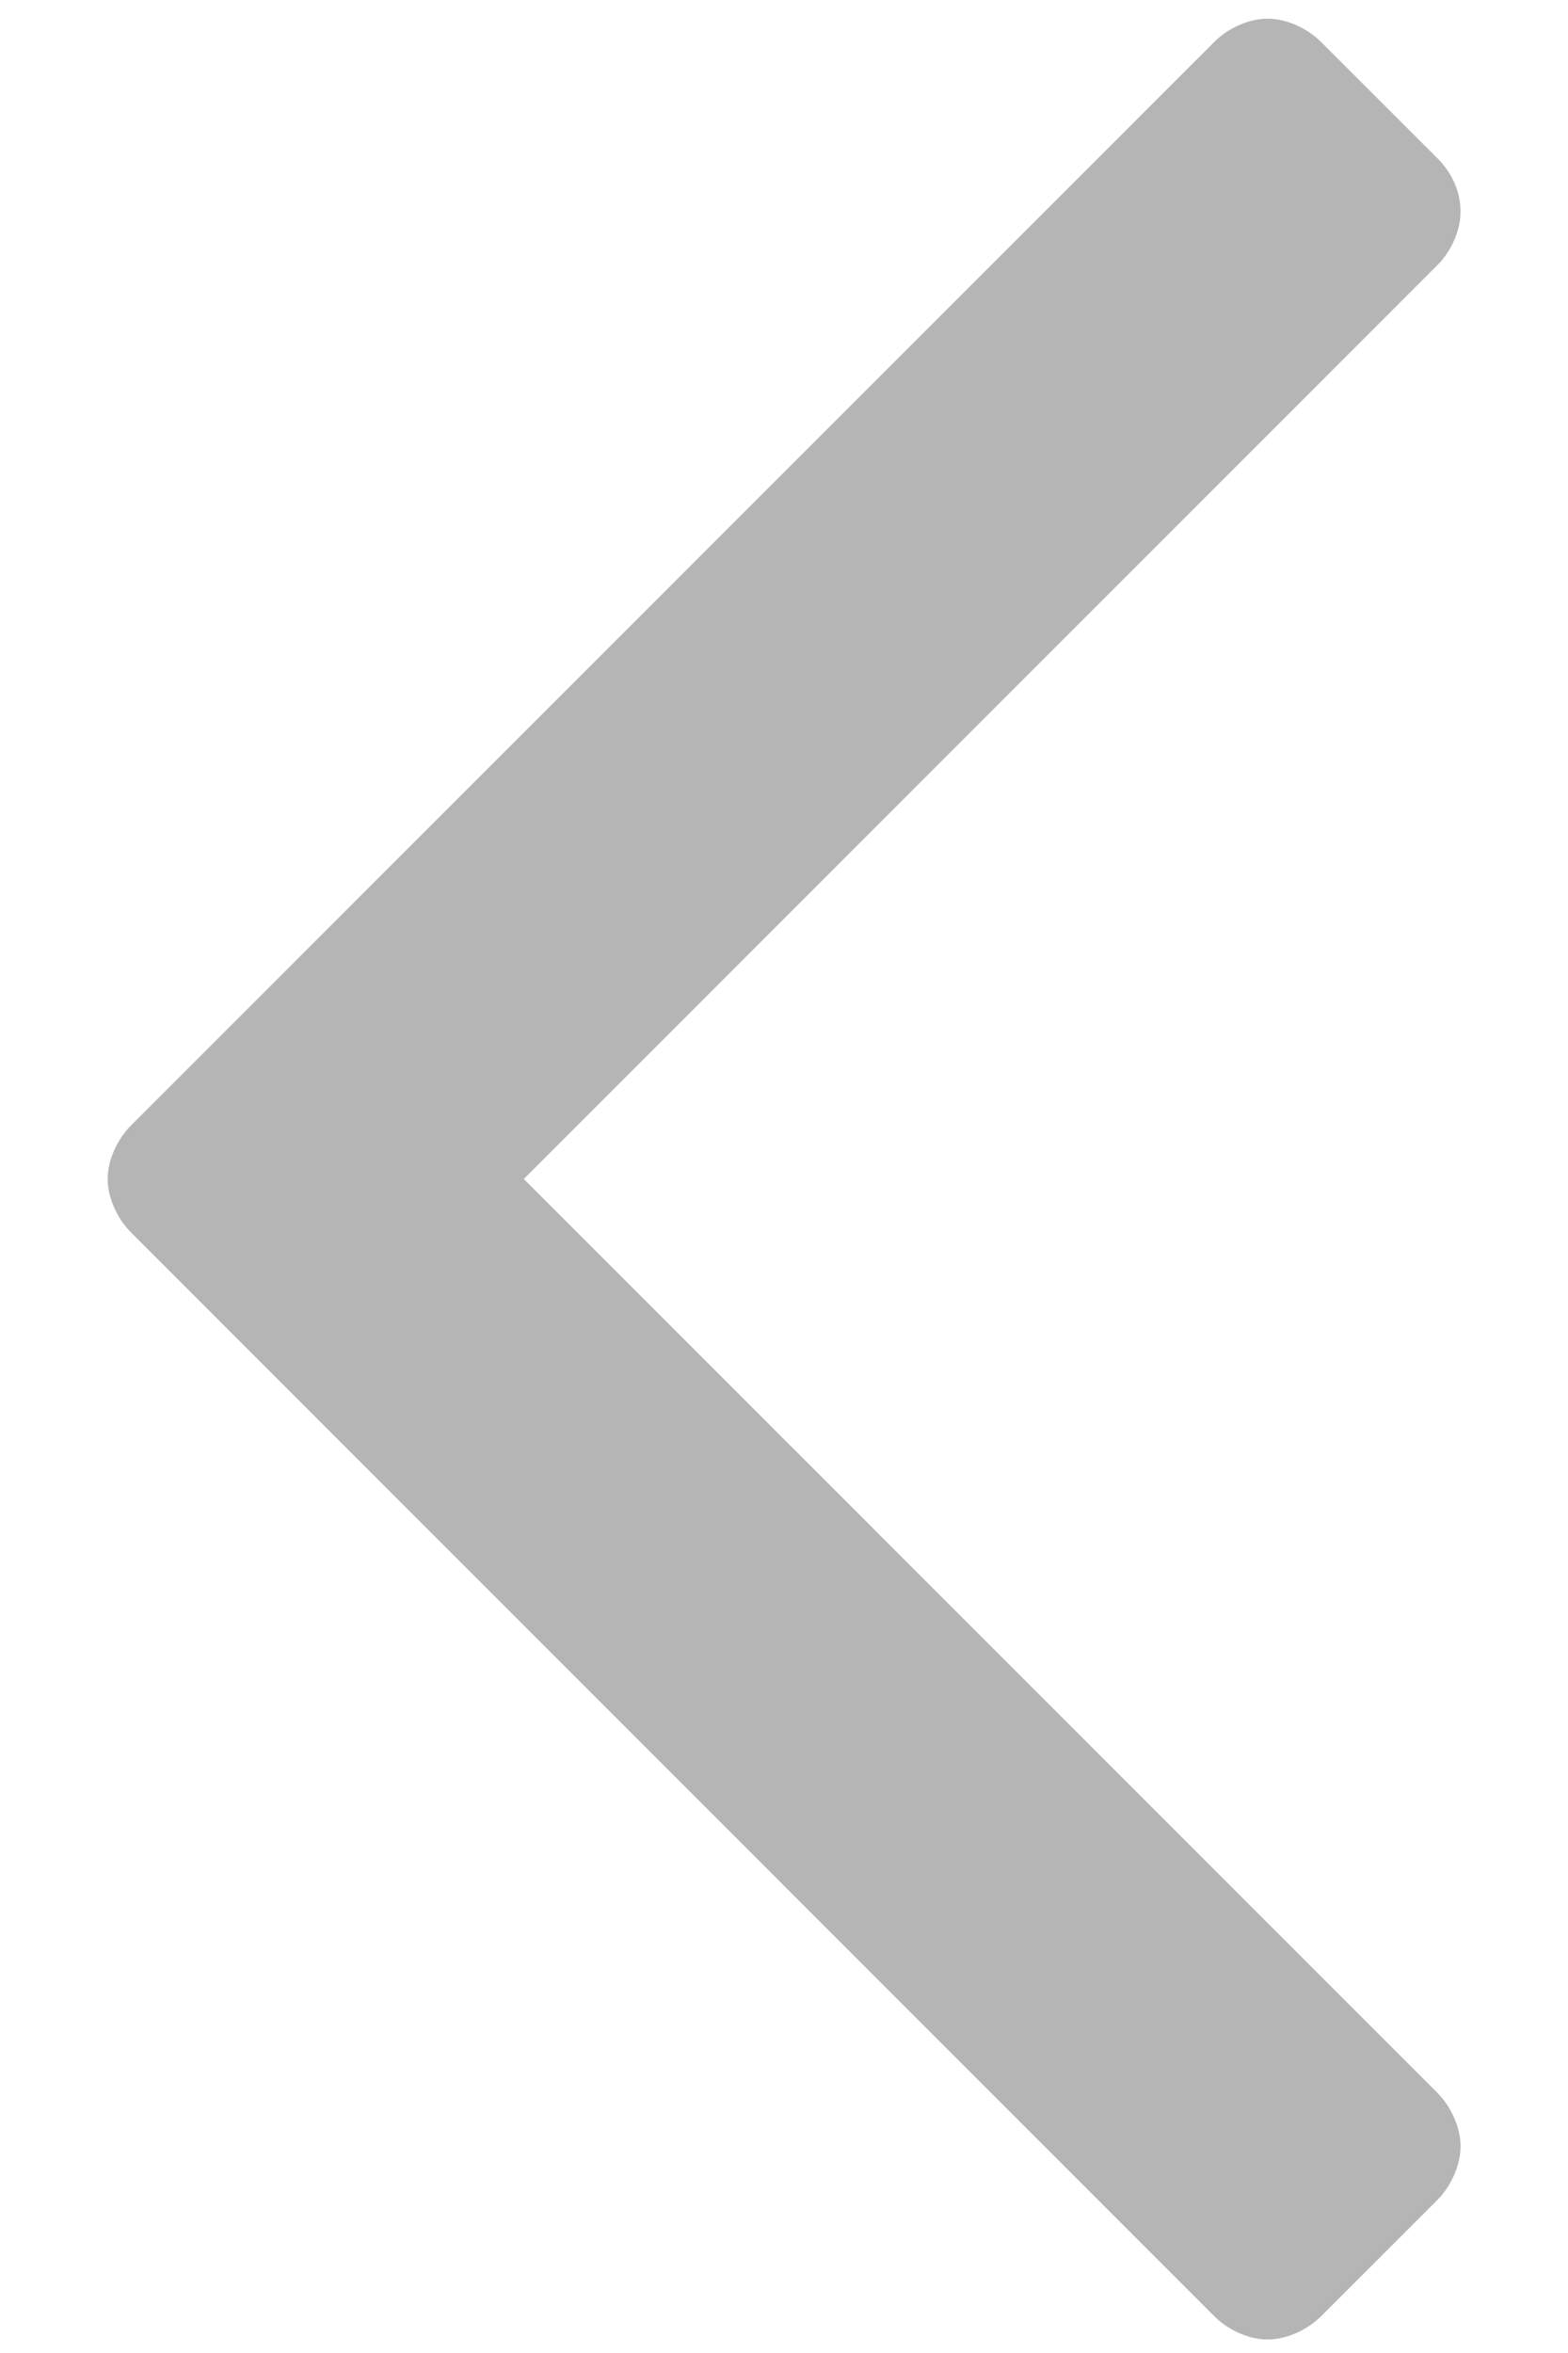 <?xml version="1.0" encoding="utf-8"?>
<!-- Generator: Adobe Illustrator 14.0.0, SVG Export Plug-In . SVG Version: 6.00 Build 43363)  -->
<!DOCTYPE svg PUBLIC "-//W3C//DTD SVG 1.1//EN" "http://www.w3.org/Graphics/SVG/1.1/DTD/svg11.dtd">
<svg version="1.1" id="Ebene_1" xmlns="http://www.w3.org/2000/svg" xmlns:xlink="http://www.w3.org/1999/xlink" x="0px" y="0px"
	 width="20px" height="30px" viewBox="0 0 20 30" enable-background="new 0 0 20 30" xml:space="preserve">
<g fill="#b5b5b5">
	<path d="M18.333,3.381L6.681,15.032l11.652,11.65
		c0.179,0.18,0.296,0.445,0.297,0.683c-0.001,0.237-0.118,0.504-0.297,0.685
		l-1.481,1.48c-0.18,0.179-0.445,0.298-0.683,0.298
		c-0.236,0.001-0.504-0.119-0.682-0.298L1.672,15.714
		c-0.179-0.18-0.299-0.445-0.299-0.683c-0-0.238,0.12-0.503,0.299-0.683
		L15.487,0.536c0.178-0.18,0.444-0.298,0.682-0.298s0.503,0.119,0.683,0.299
		l1.481,1.479c0.179,0.18,0.297,0.417,0.296,0.683
		C18.63,2.937,18.512,3.203,18.333,3.381z"/>
</g>
</svg>
